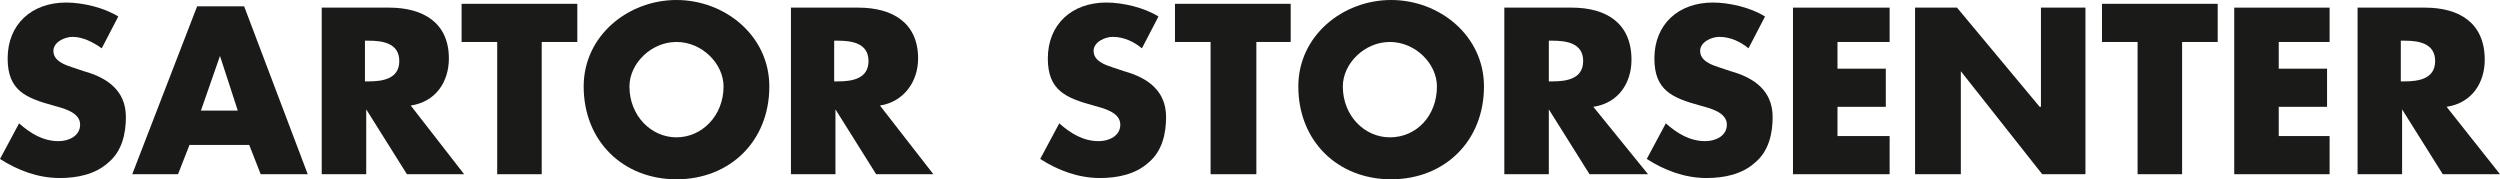 <?xml version="1.0" encoding="UTF-8"?>
<svg id="Layer_2" xmlns="http://www.w3.org/2000/svg" viewBox="0 0 196.6 14.1">
  <defs>
    <style>
      .cls-1 {
        fill: #1a1a18;
      }
    </style>
  </defs>
  <g id="Layer_1-2" data-name="Layer_1">
    <path class="cls-1" d="M8,3.8c-.7-.5-1.5-.9-2.3-.9-.6,0-1.5.4-1.5,1.1,0,.8.9,1.1,1.5,1.3l.9.3c1.8.5,3.3,1.5,3.3,3.6,0,1.3-.3,2.7-1.4,3.6-1,.9-2.4,1.2-3.8,1.2-1.7,0-3.3-.6-4.7-1.5l1.5-2.8c.9.8,1.9,1.4,3.1,1.4.8,0,1.7-.4,1.7-1.3,0-1-1.4-1.3-2.1-1.5-2.2-.6-3.6-1.2-3.6-3.7C.6,1.9,2.5.2,5.2.2c1.3,0,3,.4,4.1,1.1l-1.3,2.5Z"/>
    <path class="cls-1" d="M14.9,11.4l-.9,2.3h-3.6L15.5.5h3.7l5,13.2h-3.7l-.9-2.3h-4.7ZM17.3,4.4h0l-1.5,4.3h2.9l-1.4-4.3Z"/>
    <path class="cls-1" d="M36.5,13.7h-4.5l-3.2-5.1h0v5.1h-3.5V.6h5.3c2.7,0,4.7,1.2,4.7,4,0,1.8-1,3.4-3,3.7l4.2,5.4ZM28.7,6.4h.3c1.1,0,2.4-.2,2.4-1.6s-1.3-1.6-2.4-1.6h-.3s0,3.2,0,3.2Z"/>
    <polygon class="cls-1" points="42.6 13.7 39.1 13.7 39.1 3.3 36.3 3.3 36.3 .3 45.4 .3 45.4 3.3 42.6 3.3 42.6 13.7"/>
    <path class="cls-1" d="M60.5,6.8c0,4.3-3.1,7.3-7.3,7.3s-7.3-3-7.3-7.3c0-4,3.5-6.8,7.3-6.8,3.8,0,7.3,2.8,7.3,6.8M49.5,6.8c0,2.3,1.7,4,3.7,4s3.7-1.7,3.7-4c0-1.8-1.7-3.5-3.7-3.5s-3.7,1.7-3.7,3.5"/>
    <path class="cls-1" d="M73.4,13.7h-4.5l-3.2-5.1h0v5.1h-3.5V.6h5.3c2.7,0,4.7,1.2,4.7,4,0,1.8-1.1,3.4-3,3.7l4.2,5.4ZM65.6,6.4h.3c1.1,0,2.4-.2,2.4-1.6s-1.3-1.6-2.4-1.6h-.3v3.2Z"/>
    <path class="cls-1" d="M89.8,3.8c-.6-.5-1.4-.9-2.3-.9-.6,0-1.5.4-1.5,1.1,0,.8.9,1.1,1.5,1.3l.9.3c1.8.5,3.3,1.5,3.3,3.6,0,1.3-.3,2.7-1.4,3.6-1,.9-2.4,1.2-3.8,1.2-1.7,0-3.3-.6-4.7-1.5l1.5-2.8c.9.8,1.9,1.4,3.1,1.4.8,0,1.7-.4,1.7-1.3,0-1-1.4-1.3-2.1-1.5-2.2-.6-3.6-1.2-3.6-3.7,0-2.7,1.9-4.4,4.6-4.4,1.3,0,3,.4,4.1,1.1l-1.3,2.5Z"/>
    <polygon class="cls-1" points="98.8 13.7 95.2 13.7 95.2 3.3 92.4 3.3 92.4 .3 101.5 .3 101.5 3.3 98.8 3.3 98.8 13.7"/>
    <path class="cls-1" d="M116.7,6.8c0,4.3-3.1,7.3-7.3,7.3s-7.3-3-7.3-7.3c0-4,3.5-6.8,7.3-6.8,3.8,0,7.3,2.8,7.3,6.8M105.6,6.8c0,2.3,1.7,4,3.7,4,2.1,0,3.7-1.7,3.7-4,0-1.8-1.7-3.5-3.7-3.5s-3.7,1.7-3.7,3.5"/>
    <path class="cls-1" d="M129.6,13.7h-4.6l-3.2-5.1h0v5.1h-3.5V.6h5.3c2.7,0,4.7,1.2,4.7,4.1,0,1.8-1,3.4-3,3.7l4.3,5.3ZM121.8,6.4h.3c1.1,0,2.4-.2,2.4-1.6s-1.3-1.6-2.4-1.6h-.3v3.2Z"/>
    <path class="cls-1" d="M137.5,3.8c-.6-.5-1.4-.9-2.3-.9-.6,0-1.5.4-1.5,1.1,0,.8.9,1.1,1.5,1.3l.9.3c1.8.5,3.3,1.5,3.3,3.6,0,1.3-.3,2.7-1.4,3.6-1,.9-2.4,1.2-3.8,1.2-1.7,0-3.3-.6-4.7-1.5l1.5-2.8c.9.8,1.9,1.4,3.1,1.4.8,0,1.7-.4,1.7-1.3,0-1-1.4-1.3-2.1-1.5-2.2-.6-3.6-1.2-3.6-3.7,0-2.7,1.9-4.4,4.6-4.4,1.3,0,3,.4,4.1,1.1l-1.3,2.5Z"/>
    <polygon class="cls-1" points="144.5 3.3 144.5 5.4 148.3 5.4 148.3 8.4 144.5 8.4 144.5 10.7 148.6 10.7 148.6 13.7 141 13.7 141 .6 148.6 .6 148.6 3.3 144.5 3.3"/>
    <polygon class="cls-1" points="150.6 .6 153.9 .6 160.4 8.4 160.5 8.4 160.5 .6 164 .6 164 13.7 160.6 13.7 154.2 5.6 154.2 5.6 154.2 13.7 150.6 13.7 150.6 .6"/>
    <polygon class="cls-1" points="171.6 13.7 168.1 13.7 168.1 3.3 165.3 3.3 165.3 .3 174.4 .3 174.4 3.3 171.6 3.3 171.6 13.7"/>
    <polygon class="cls-1" points="179.2 3.3 179.2 5.4 183 5.4 183 8.4 179.2 8.4 179.2 10.7 183.2 10.7 183.2 13.7 175.7 13.7 175.7 .6 183.2 .6 183.2 3.3 179.2 3.3"/>
    <path class="cls-1" d="M196.6,13.7h-4.5l-3.2-5.1h0v5.1h-3.5V.6h5.3c2.7,0,4.7,1.2,4.7,4.1,0,1.8-1,3.4-3,3.7l4.2,5.3ZM188.8,6.4h.3c1.1,0,2.4-.2,2.4-1.6s-1.3-1.6-2.4-1.6h-.3v3.2Z"/>
  </g>
</svg>